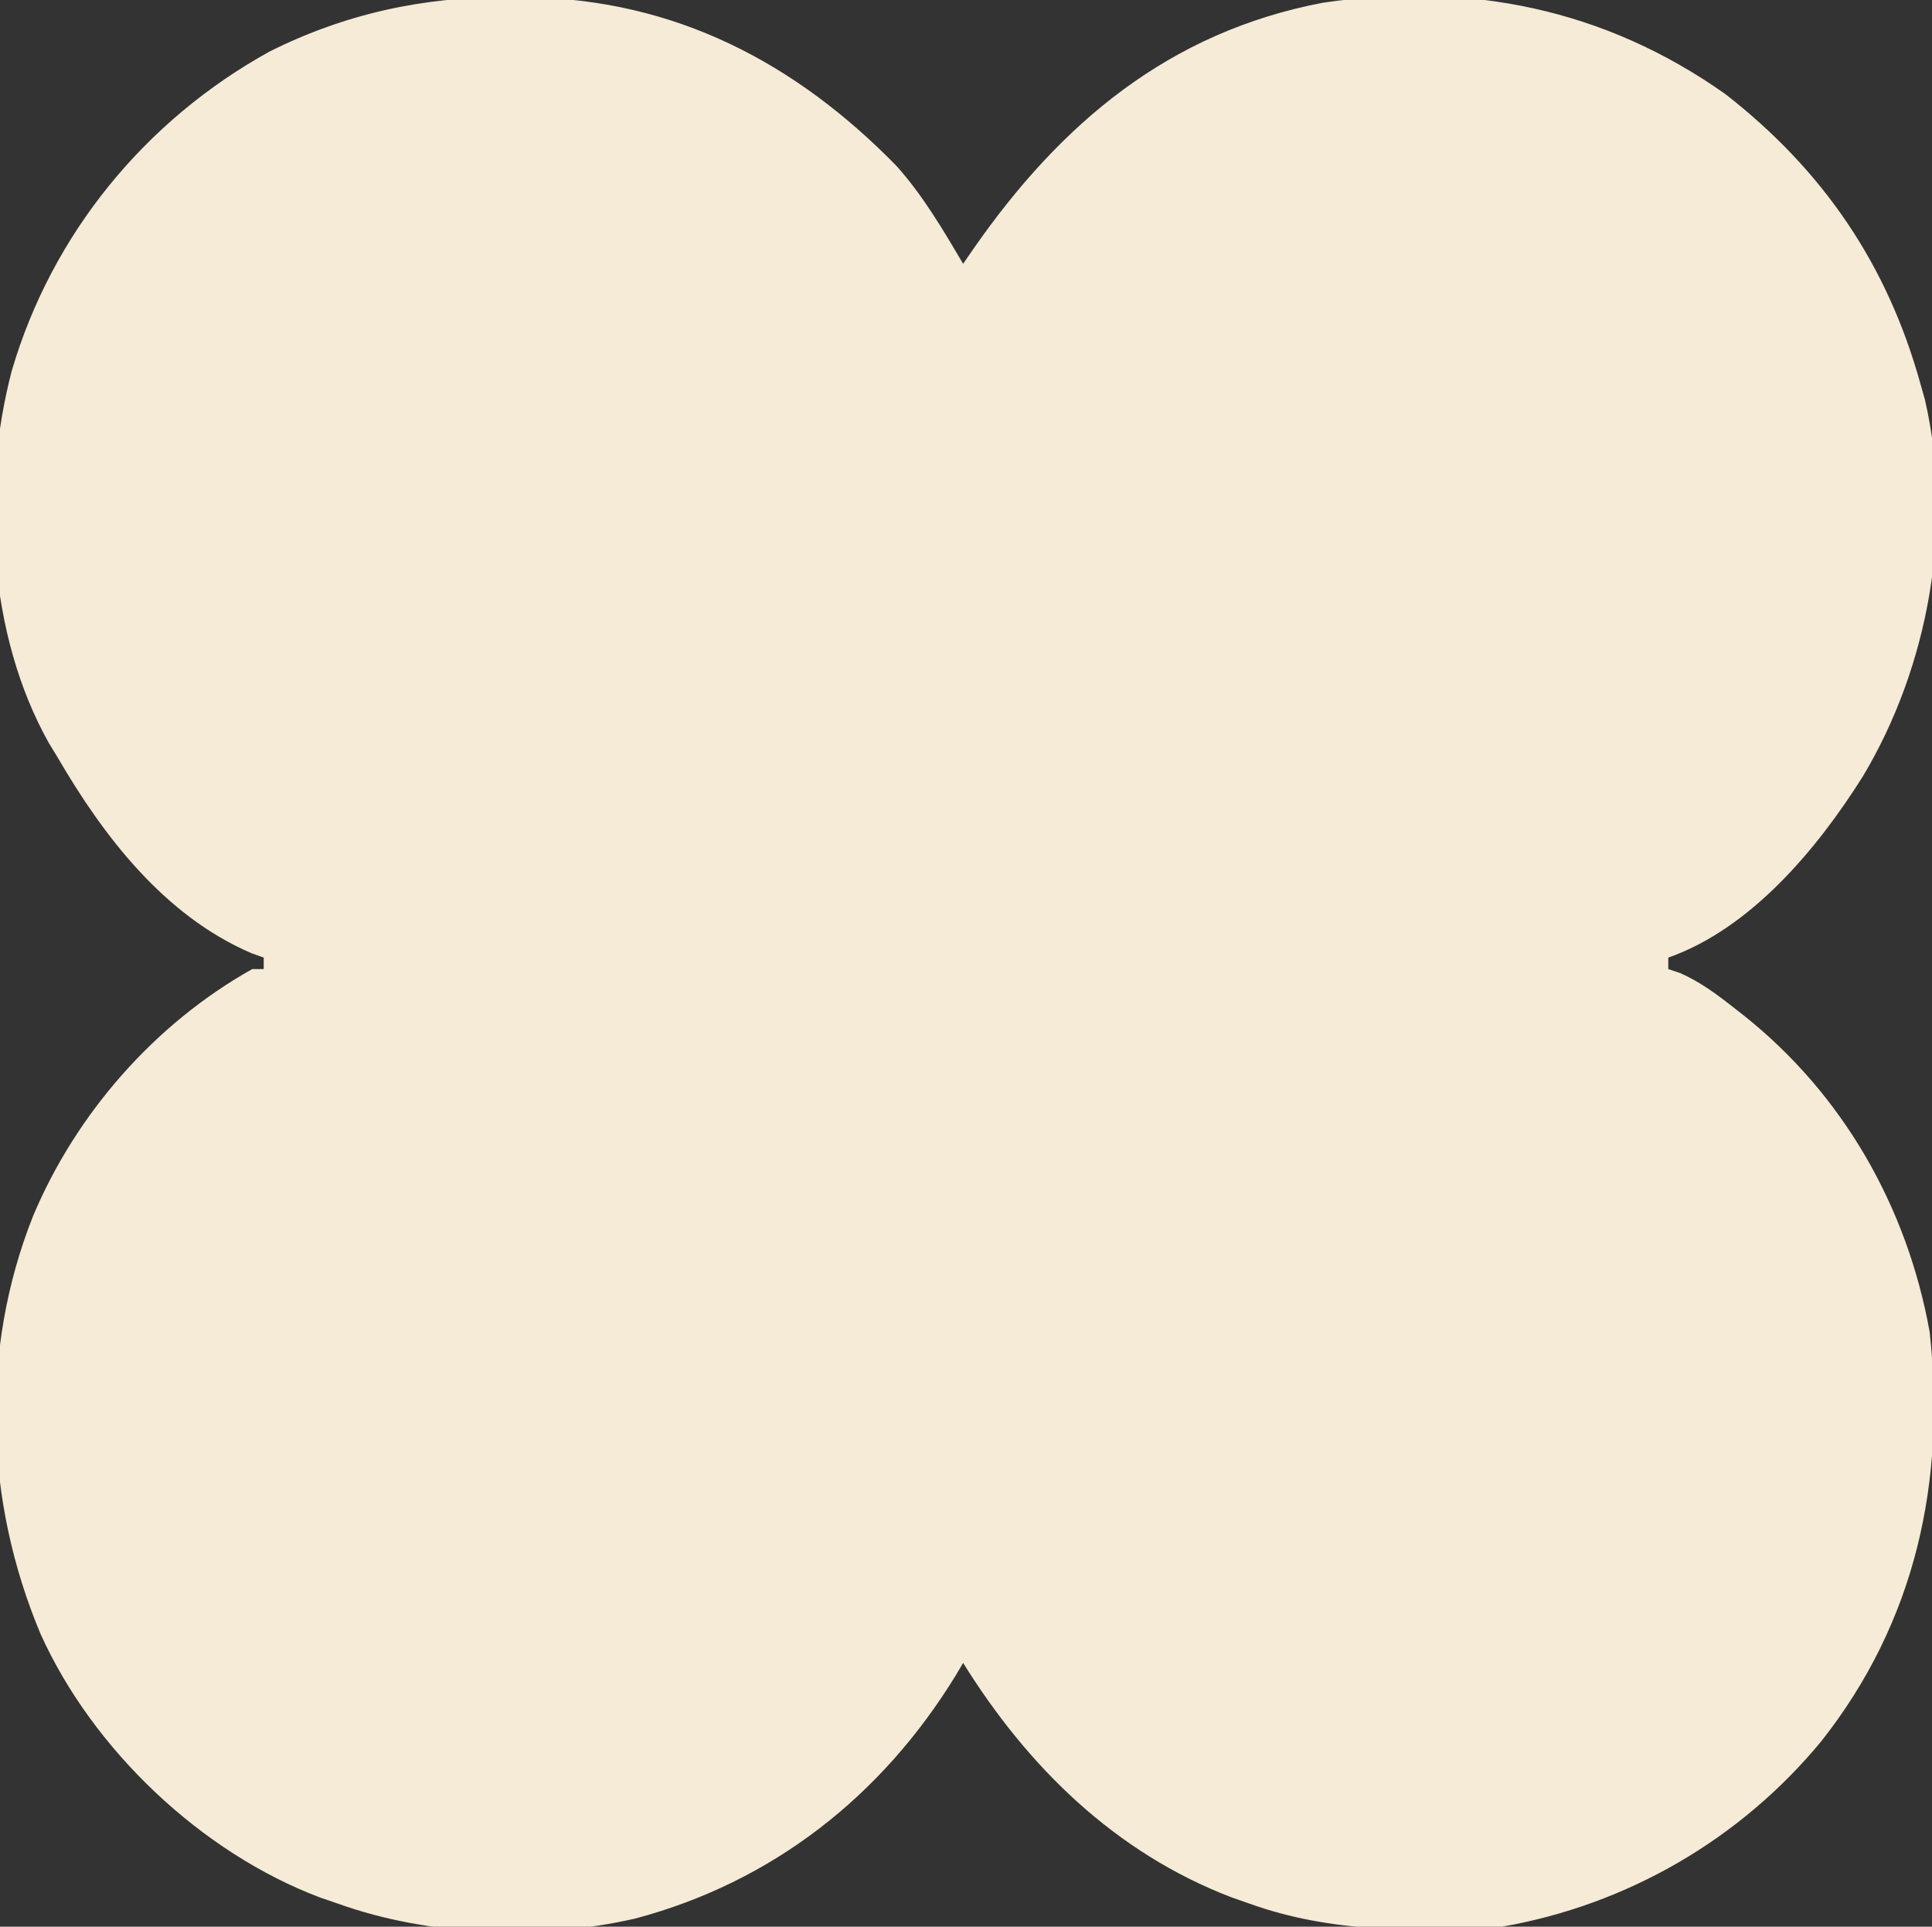 <svg xmlns="http://www.w3.org/2000/svg" width="337" height="336"><rect width="100%" height="100%" fill="#333333" stroke="none"/><path d="M0 0 C1.218 0.006 2.435 0.011 3.69 0.017 C29.133 0.516 50.017 11.292 67.75 29.438 C72.362 34.585 75.87 40.571 79.375 46.5 C79.992 45.605 80.61 44.711 81.246 43.789 C96.422 22.01 115.28 6.066 142.174 0.969 C167.603 -2.76 191.337 2.062 212.305 16.891 C229.429 30.202 240.638 46.735 246.375 67.5 C246.744 68.796 246.744 68.796 247.121 70.117 C252.216 92.112 247.806 116.712 236.3 135.921 C228.354 148.538 216.831 162.401 202.375 167.5 C202.375 168.16 202.375 168.82 202.375 169.5 C203.069 169.733 203.762 169.967 204.477 170.207 C207.949 171.756 210.782 173.852 213.75 176.188 C214.615 176.866 214.615 176.866 215.497 177.557 C232.834 191.314 244.036 210.955 247.961 232.754 C250.85 258.895 245.482 283.355 229.089 304.13 C214.993 321.24 195.243 332.687 173.375 336.5 C158.434 337.417 143.579 337.595 129.375 332.5 C128.306 332.126 127.238 331.752 126.137 331.367 C105.903 323.603 90.66 308.665 79.375 290.5 C78.974 291.178 78.573 291.856 78.16 292.555 C65.238 313.711 46.12 328.726 22.141 335.093 C5.624 338.856 -13.657 338.216 -29.625 332.5 C-30.682 332.138 -31.739 331.776 -32.828 331.402 C-53.522 323.576 -72.406 305.671 -81.521 285.519 C-91.28 262.364 -92.188 236.023 -82.846 212.542 C-75.315 194.645 -61.578 178.997 -44.625 169.5 C-43.965 169.5 -43.305 169.5 -42.625 169.5 C-42.625 168.84 -42.625 168.18 -42.625 167.5 C-43.344 167.241 -44.064 166.982 -44.805 166.715 C-59.971 160.182 -70.576 146.35 -78.625 132.5 C-79.364 131.29 -79.364 131.29 -80.117 130.055 C-90.739 111.12 -91.987 85.798 -86.562 65.125 C-79.559 41.308 -63.307 21.466 -41.625 9.5 C-28.459 2.894 -14.704 -0.081 0 0 Z " fill="#F5EBD6" transform="translate(88.625,-0.5)"></path></svg>